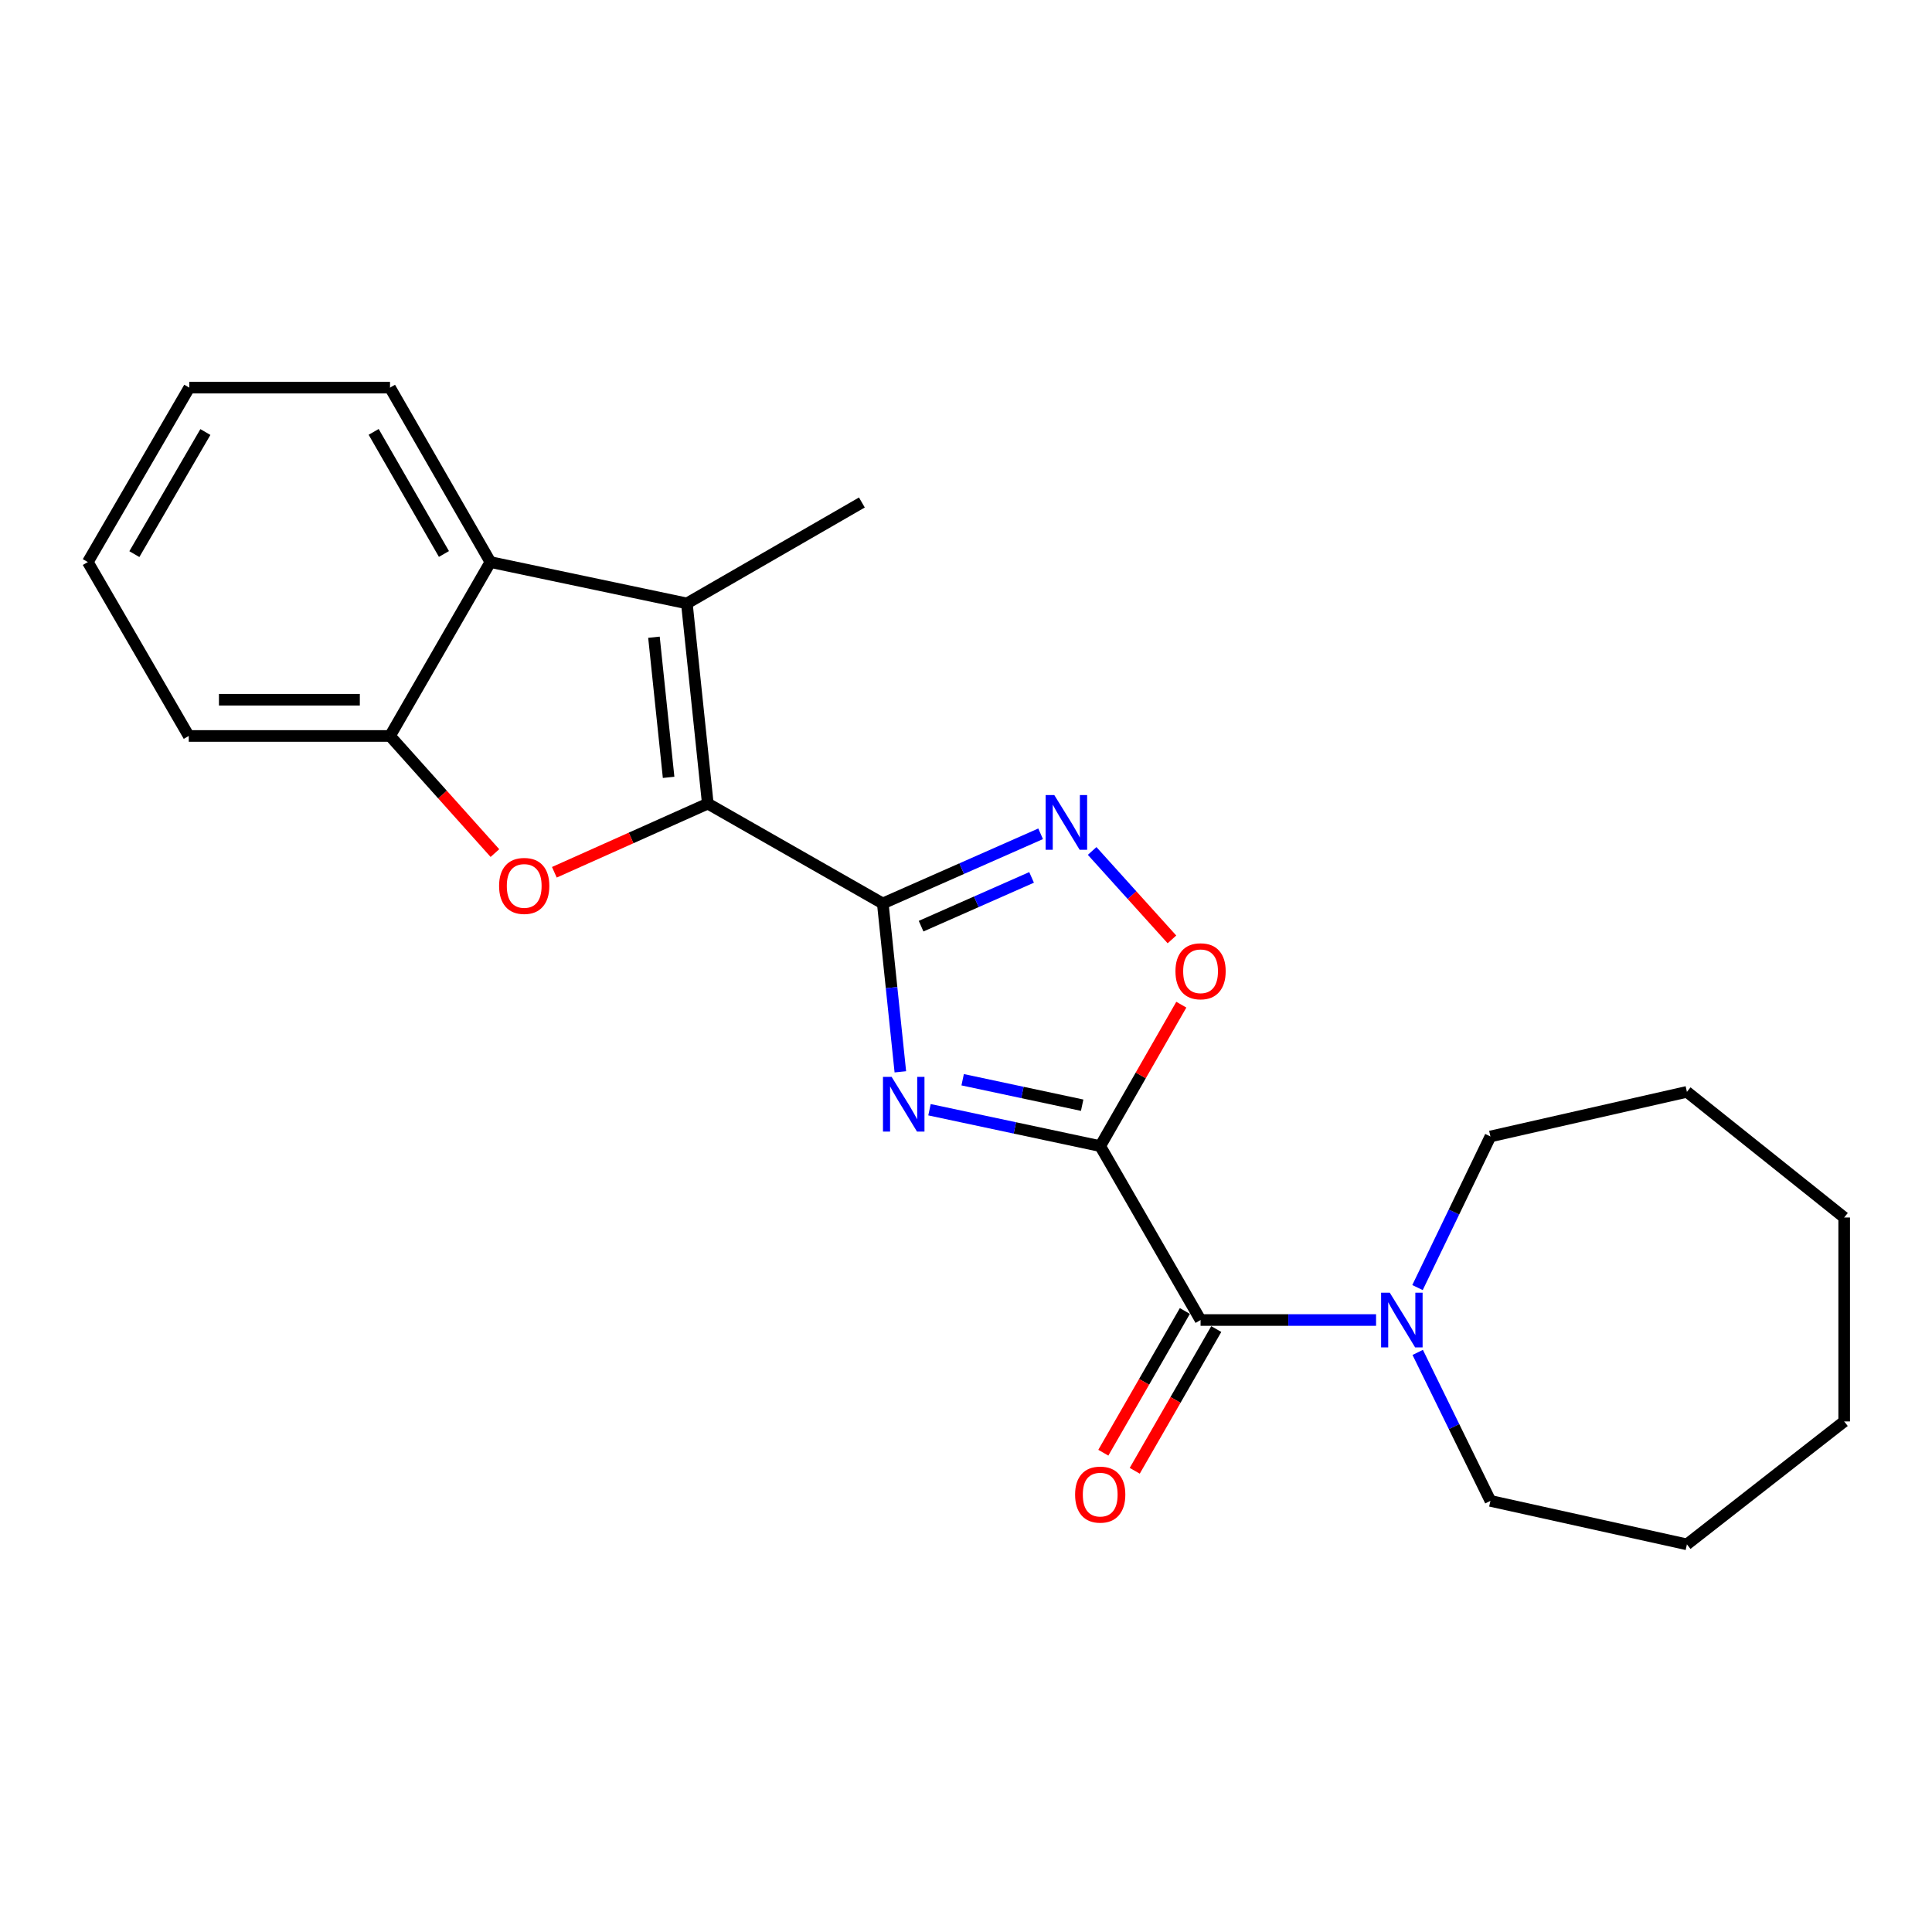 <?xml version='1.0' encoding='iso-8859-1'?>
<svg version='1.1' baseProfile='full'
              xmlns='http://www.w3.org/2000/svg'
                      xmlns:rdkit='http://www.rdkit.org/xml'
                      xmlns:xlink='http://www.w3.org/1999/xlink'
                  xml:space='preserve'
width='1000px' height='1000px' viewBox='0 0 1000 1000'>
<!-- END OF HEADER -->
<rect style='opacity:1.0;fill:#FFFFFF;stroke:none' width='1000' height='1000' x='0' y='0'> </rect>
<path class='bond-1' d='M 569.47,593.221 L 525.288,583.804' style='fill:none;fill-rule:evenodd;stroke:#000000;stroke-width:6px;stroke-linecap:butt;stroke-linejoin:miter;stroke-opacity:1' />
<path class='bond-1' d='M 525.288,583.804 L 481.106,574.387' style='fill:none;fill-rule:evenodd;stroke:#0000FF;stroke-width:6px;stroke-linecap:butt;stroke-linejoin:miter;stroke-opacity:1' />
<path class='bond-1' d='M 560.126,572.049 L 529.198,565.457' style='fill:none;fill-rule:evenodd;stroke:#000000;stroke-width:6px;stroke-linecap:butt;stroke-linejoin:miter;stroke-opacity:1' />
<path class='bond-1' d='M 529.198,565.457 L 498.271,558.865' style='fill:none;fill-rule:evenodd;stroke:#0000FF;stroke-width:6px;stroke-linecap:butt;stroke-linejoin:miter;stroke-opacity:1' />
<path class='bond-6' d='M 569.47,593.221 L 621.411,683.242' style='fill:none;fill-rule:evenodd;stroke:#000000;stroke-width:6px;stroke-linecap:butt;stroke-linejoin:miter;stroke-opacity:1' />
<path class='bond-7' d='M 569.47,593.221 L 590.46,556.619' style='fill:none;fill-rule:evenodd;stroke:#000000;stroke-width:6px;stroke-linecap:butt;stroke-linejoin:miter;stroke-opacity:1' />
<path class='bond-7' d='M 590.46,556.619 L 611.45,520.017' style='fill:none;fill-rule:evenodd;stroke:#FF0000;stroke-width:6px;stroke-linecap:butt;stroke-linejoin:miter;stroke-opacity:1' />
<path class='bond-0' d='M 456.928,467.631 L 461.472,511.201' style='fill:none;fill-rule:evenodd;stroke:#000000;stroke-width:6px;stroke-linecap:butt;stroke-linejoin:miter;stroke-opacity:1' />
<path class='bond-0' d='M 461.472,511.201 L 466.017,554.772' style='fill:none;fill-rule:evenodd;stroke:#0000FF;stroke-width:6px;stroke-linecap:butt;stroke-linejoin:miter;stroke-opacity:1' />
<path class='bond-2' d='M 456.928,467.631 L 366.354,415.95' style='fill:none;fill-rule:evenodd;stroke:#000000;stroke-width:6px;stroke-linecap:butt;stroke-linejoin:miter;stroke-opacity:1' />
<path class='bond-23' d='M 456.928,467.631 L 497.776,449.601' style='fill:none;fill-rule:evenodd;stroke:#000000;stroke-width:6px;stroke-linecap:butt;stroke-linejoin:miter;stroke-opacity:1' />
<path class='bond-23' d='M 497.776,449.601 L 538.625,431.571' style='fill:none;fill-rule:evenodd;stroke:#0000FF;stroke-width:6px;stroke-linecap:butt;stroke-linejoin:miter;stroke-opacity:1' />
<path class='bond-23' d='M 476.757,479.383 L 505.351,466.762' style='fill:none;fill-rule:evenodd;stroke:#000000;stroke-width:6px;stroke-linecap:butt;stroke-linejoin:miter;stroke-opacity:1' />
<path class='bond-23' d='M 505.351,466.762 L 533.945,454.141' style='fill:none;fill-rule:evenodd;stroke:#0000FF;stroke-width:6px;stroke-linecap:butt;stroke-linejoin:miter;stroke-opacity:1' />
<path class='bond-3' d='M 366.354,415.95 L 326.644,433.719' style='fill:none;fill-rule:evenodd;stroke:#000000;stroke-width:6px;stroke-linecap:butt;stroke-linejoin:miter;stroke-opacity:1' />
<path class='bond-3' d='M 326.644,433.719 L 286.933,451.489' style='fill:none;fill-rule:evenodd;stroke:#FF0000;stroke-width:6px;stroke-linecap:butt;stroke-linejoin:miter;stroke-opacity:1' />
<path class='bond-4' d='M 366.354,415.95 L 355.516,312.329' style='fill:none;fill-rule:evenodd;stroke:#000000;stroke-width:6px;stroke-linecap:butt;stroke-linejoin:miter;stroke-opacity:1' />
<path class='bond-4' d='M 346.072,402.359 L 338.485,329.824' style='fill:none;fill-rule:evenodd;stroke:#000000;stroke-width:6px;stroke-linecap:butt;stroke-linejoin:miter;stroke-opacity:1' />
<path class='bond-9' d='M 256.171,441.548 L 229.021,411.241' style='fill:none;fill-rule:evenodd;stroke:#FF0000;stroke-width:6px;stroke-linecap:butt;stroke-linejoin:miter;stroke-opacity:1' />
<path class='bond-9' d='M 229.021,411.241 L 201.871,380.934' style='fill:none;fill-rule:evenodd;stroke:#000000;stroke-width:6px;stroke-linecap:butt;stroke-linejoin:miter;stroke-opacity:1' />
<path class='bond-8' d='M 355.516,312.329 L 253.833,290.923' style='fill:none;fill-rule:evenodd;stroke:#000000;stroke-width:6px;stroke-linecap:butt;stroke-linejoin:miter;stroke-opacity:1' />
<path class='bond-12' d='M 355.516,312.329 L 446.11,260.086' style='fill:none;fill-rule:evenodd;stroke:#000000;stroke-width:6px;stroke-linecap:butt;stroke-linejoin:miter;stroke-opacity:1' />
<path class='bond-5' d='M 565.293,440.458 L 585.946,463.346' style='fill:none;fill-rule:evenodd;stroke:#0000FF;stroke-width:6px;stroke-linecap:butt;stroke-linejoin:miter;stroke-opacity:1' />
<path class='bond-5' d='M 585.946,463.346 L 606.599,486.233' style='fill:none;fill-rule:evenodd;stroke:#FF0000;stroke-width:6px;stroke-linecap:butt;stroke-linejoin:miter;stroke-opacity:1' />
<path class='bond-10' d='M 621.411,683.242 L 666.831,683.242' style='fill:none;fill-rule:evenodd;stroke:#000000;stroke-width:6px;stroke-linecap:butt;stroke-linejoin:miter;stroke-opacity:1' />
<path class='bond-10' d='M 666.831,683.242 L 712.25,683.242' style='fill:none;fill-rule:evenodd;stroke:#0000FF;stroke-width:6px;stroke-linecap:butt;stroke-linejoin:miter;stroke-opacity:1' />
<path class='bond-11' d='M 613.281,678.564 L 592.179,715.243' style='fill:none;fill-rule:evenodd;stroke:#000000;stroke-width:6px;stroke-linecap:butt;stroke-linejoin:miter;stroke-opacity:1' />
<path class='bond-11' d='M 592.179,715.243 L 571.077,751.922' style='fill:none;fill-rule:evenodd;stroke:#FF0000;stroke-width:6px;stroke-linecap:butt;stroke-linejoin:miter;stroke-opacity:1' />
<path class='bond-11' d='M 629.541,687.919 L 608.439,724.598' style='fill:none;fill-rule:evenodd;stroke:#000000;stroke-width:6px;stroke-linecap:butt;stroke-linejoin:miter;stroke-opacity:1' />
<path class='bond-11' d='M 608.439,724.598 L 587.337,761.277' style='fill:none;fill-rule:evenodd;stroke:#FF0000;stroke-width:6px;stroke-linecap:butt;stroke-linejoin:miter;stroke-opacity:1' />
<path class='bond-15' d='M 253.833,290.923 L 201.871,200.642' style='fill:none;fill-rule:evenodd;stroke:#000000;stroke-width:6px;stroke-linecap:butt;stroke-linejoin:miter;stroke-opacity:1' />
<path class='bond-15' d='M 229.781,286.738 L 193.407,223.541' style='fill:none;fill-rule:evenodd;stroke:#000000;stroke-width:6px;stroke-linecap:butt;stroke-linejoin:miter;stroke-opacity:1' />
<path class='bond-25' d='M 253.833,290.923 L 201.871,380.934' style='fill:none;fill-rule:evenodd;stroke:#000000;stroke-width:6px;stroke-linecap:butt;stroke-linejoin:miter;stroke-opacity:1' />
<path class='bond-16' d='M 201.871,380.934 L 97.698,380.934' style='fill:none;fill-rule:evenodd;stroke:#000000;stroke-width:6px;stroke-linecap:butt;stroke-linejoin:miter;stroke-opacity:1' />
<path class='bond-16' d='M 186.245,362.175 L 113.324,362.175' style='fill:none;fill-rule:evenodd;stroke:#000000;stroke-width:6px;stroke-linecap:butt;stroke-linejoin:miter;stroke-opacity:1' />
<path class='bond-13' d='M 733.805,700.008 L 752.622,738.433' style='fill:none;fill-rule:evenodd;stroke:#0000FF;stroke-width:6px;stroke-linecap:butt;stroke-linejoin:miter;stroke-opacity:1' />
<path class='bond-13' d='M 752.622,738.433 L 771.439,776.858' style='fill:none;fill-rule:evenodd;stroke:#000000;stroke-width:6px;stroke-linecap:butt;stroke-linejoin:miter;stroke-opacity:1' />
<path class='bond-14' d='M 733.7,666.444 L 752.569,627.337' style='fill:none;fill-rule:evenodd;stroke:#0000FF;stroke-width:6px;stroke-linecap:butt;stroke-linejoin:miter;stroke-opacity:1' />
<path class='bond-14' d='M 752.569,627.337 L 771.439,588.229' style='fill:none;fill-rule:evenodd;stroke:#000000;stroke-width:6px;stroke-linecap:butt;stroke-linejoin:miter;stroke-opacity:1' />
<path class='bond-17' d='M 771.439,776.858 L 873.143,799.358' style='fill:none;fill-rule:evenodd;stroke:#000000;stroke-width:6px;stroke-linecap:butt;stroke-linejoin:miter;stroke-opacity:1' />
<path class='bond-18' d='M 771.439,588.229 L 873.143,565.145' style='fill:none;fill-rule:evenodd;stroke:#000000;stroke-width:6px;stroke-linecap:butt;stroke-linejoin:miter;stroke-opacity:1' />
<path class='bond-19' d='M 201.871,200.642 L 97.969,200.642' style='fill:none;fill-rule:evenodd;stroke:#000000;stroke-width:6px;stroke-linecap:butt;stroke-linejoin:miter;stroke-opacity:1' />
<path class='bond-20' d='M 97.698,380.934 L 45.455,290.923' style='fill:none;fill-rule:evenodd;stroke:#000000;stroke-width:6px;stroke-linecap:butt;stroke-linejoin:miter;stroke-opacity:1' />
<path class='bond-21' d='M 873.143,799.358 L 954.545,735.735' style='fill:none;fill-rule:evenodd;stroke:#000000;stroke-width:6px;stroke-linecap:butt;stroke-linejoin:miter;stroke-opacity:1' />
<path class='bond-22' d='M 873.143,565.145 L 954.545,630.175' style='fill:none;fill-rule:evenodd;stroke:#000000;stroke-width:6px;stroke-linecap:butt;stroke-linejoin:miter;stroke-opacity:1' />
<path class='bond-26' d='M 97.969,200.642 L 45.455,290.923' style='fill:none;fill-rule:evenodd;stroke:#000000;stroke-width:6px;stroke-linecap:butt;stroke-linejoin:miter;stroke-opacity:1' />
<path class='bond-26' d='M 106.307,223.616 L 69.547,286.813' style='fill:none;fill-rule:evenodd;stroke:#000000;stroke-width:6px;stroke-linecap:butt;stroke-linejoin:miter;stroke-opacity:1' />
<path class='bond-24' d='M 954.545,735.735 L 954.545,630.175' style='fill:none;fill-rule:evenodd;stroke:#000000;stroke-width:6px;stroke-linecap:butt;stroke-linejoin:miter;stroke-opacity:1' />
<path  class='atom-2' d='M 461.506 557.384
L 470.786 572.384
Q 471.706 573.864, 473.186 576.544
Q 474.666 579.224, 474.746 579.384
L 474.746 557.384
L 478.506 557.384
L 478.506 585.704
L 474.626 585.704
L 464.666 569.304
Q 463.506 567.384, 462.266 565.184
Q 461.066 562.984, 460.706 562.304
L 460.706 585.704
L 457.026 585.704
L 457.026 557.384
L 461.506 557.384
' fill='#0000FF'/>
<path  class='atom-4' d='M 258.331 458.55
Q 258.331 451.75, 261.691 447.95
Q 265.051 444.15, 271.331 444.15
Q 277.611 444.15, 280.971 447.95
Q 284.331 451.75, 284.331 458.55
Q 284.331 465.43, 280.931 469.35
Q 277.531 473.23, 271.331 473.23
Q 265.091 473.23, 261.691 469.35
Q 258.331 465.47, 258.331 458.55
M 271.331 470.03
Q 275.651 470.03, 277.971 467.15
Q 280.331 464.23, 280.331 458.55
Q 280.331 452.99, 277.971 450.19
Q 275.651 447.35, 271.331 447.35
Q 267.011 447.35, 264.651 450.15
Q 262.331 452.95, 262.331 458.55
Q 262.331 464.27, 264.651 467.15
Q 267.011 470.03, 271.331 470.03
' fill='#FF0000'/>
<path  class='atom-6' d='M 545.702 411.524
L 554.982 426.524
Q 555.902 428.004, 557.382 430.684
Q 558.862 433.364, 558.942 433.524
L 558.942 411.524
L 562.702 411.524
L 562.702 439.844
L 558.822 439.844
L 548.862 423.444
Q 547.702 421.524, 546.462 419.324
Q 545.262 417.124, 544.902 416.444
L 544.902 439.844
L 541.222 439.844
L 541.222 411.524
L 545.702 411.524
' fill='#0000FF'/>
<path  class='atom-8' d='M 608.411 502.727
Q 608.411 495.927, 611.771 492.127
Q 615.131 488.327, 621.411 488.327
Q 627.691 488.327, 631.051 492.127
Q 634.411 495.927, 634.411 502.727
Q 634.411 509.607, 631.011 513.527
Q 627.611 517.407, 621.411 517.407
Q 615.171 517.407, 611.771 513.527
Q 608.411 509.647, 608.411 502.727
M 621.411 514.207
Q 625.731 514.207, 628.051 511.327
Q 630.411 508.407, 630.411 502.727
Q 630.411 497.167, 628.051 494.367
Q 625.731 491.527, 621.411 491.527
Q 617.091 491.527, 614.731 494.327
Q 612.411 497.127, 612.411 502.727
Q 612.411 508.447, 614.731 511.327
Q 617.091 514.207, 621.411 514.207
' fill='#FF0000'/>
<path  class='atom-11' d='M 719.335 669.082
L 728.615 684.082
Q 729.535 685.562, 731.015 688.242
Q 732.495 690.922, 732.575 691.082
L 732.575 669.082
L 736.335 669.082
L 736.335 697.402
L 732.455 697.402
L 722.495 681.002
Q 721.335 679.082, 720.095 676.882
Q 718.895 674.682, 718.535 674.002
L 718.535 697.402
L 714.855 697.402
L 714.855 669.082
L 719.335 669.082
' fill='#0000FF'/>
<path  class='atom-12' d='M 556.47 773.603
Q 556.47 766.803, 559.83 763.003
Q 563.19 759.203, 569.47 759.203
Q 575.75 759.203, 579.11 763.003
Q 582.47 766.803, 582.47 773.603
Q 582.47 780.483, 579.07 784.403
Q 575.67 788.283, 569.47 788.283
Q 563.23 788.283, 559.83 784.403
Q 556.47 780.523, 556.47 773.603
M 569.47 785.083
Q 573.79 785.083, 576.11 782.203
Q 578.47 779.283, 578.47 773.603
Q 578.47 768.043, 576.11 765.243
Q 573.79 762.403, 569.47 762.403
Q 565.15 762.403, 562.79 765.203
Q 560.47 768.003, 560.47 773.603
Q 560.47 779.323, 562.79 782.203
Q 565.15 785.083, 569.47 785.083
' fill='#FF0000'/>
</svg>
